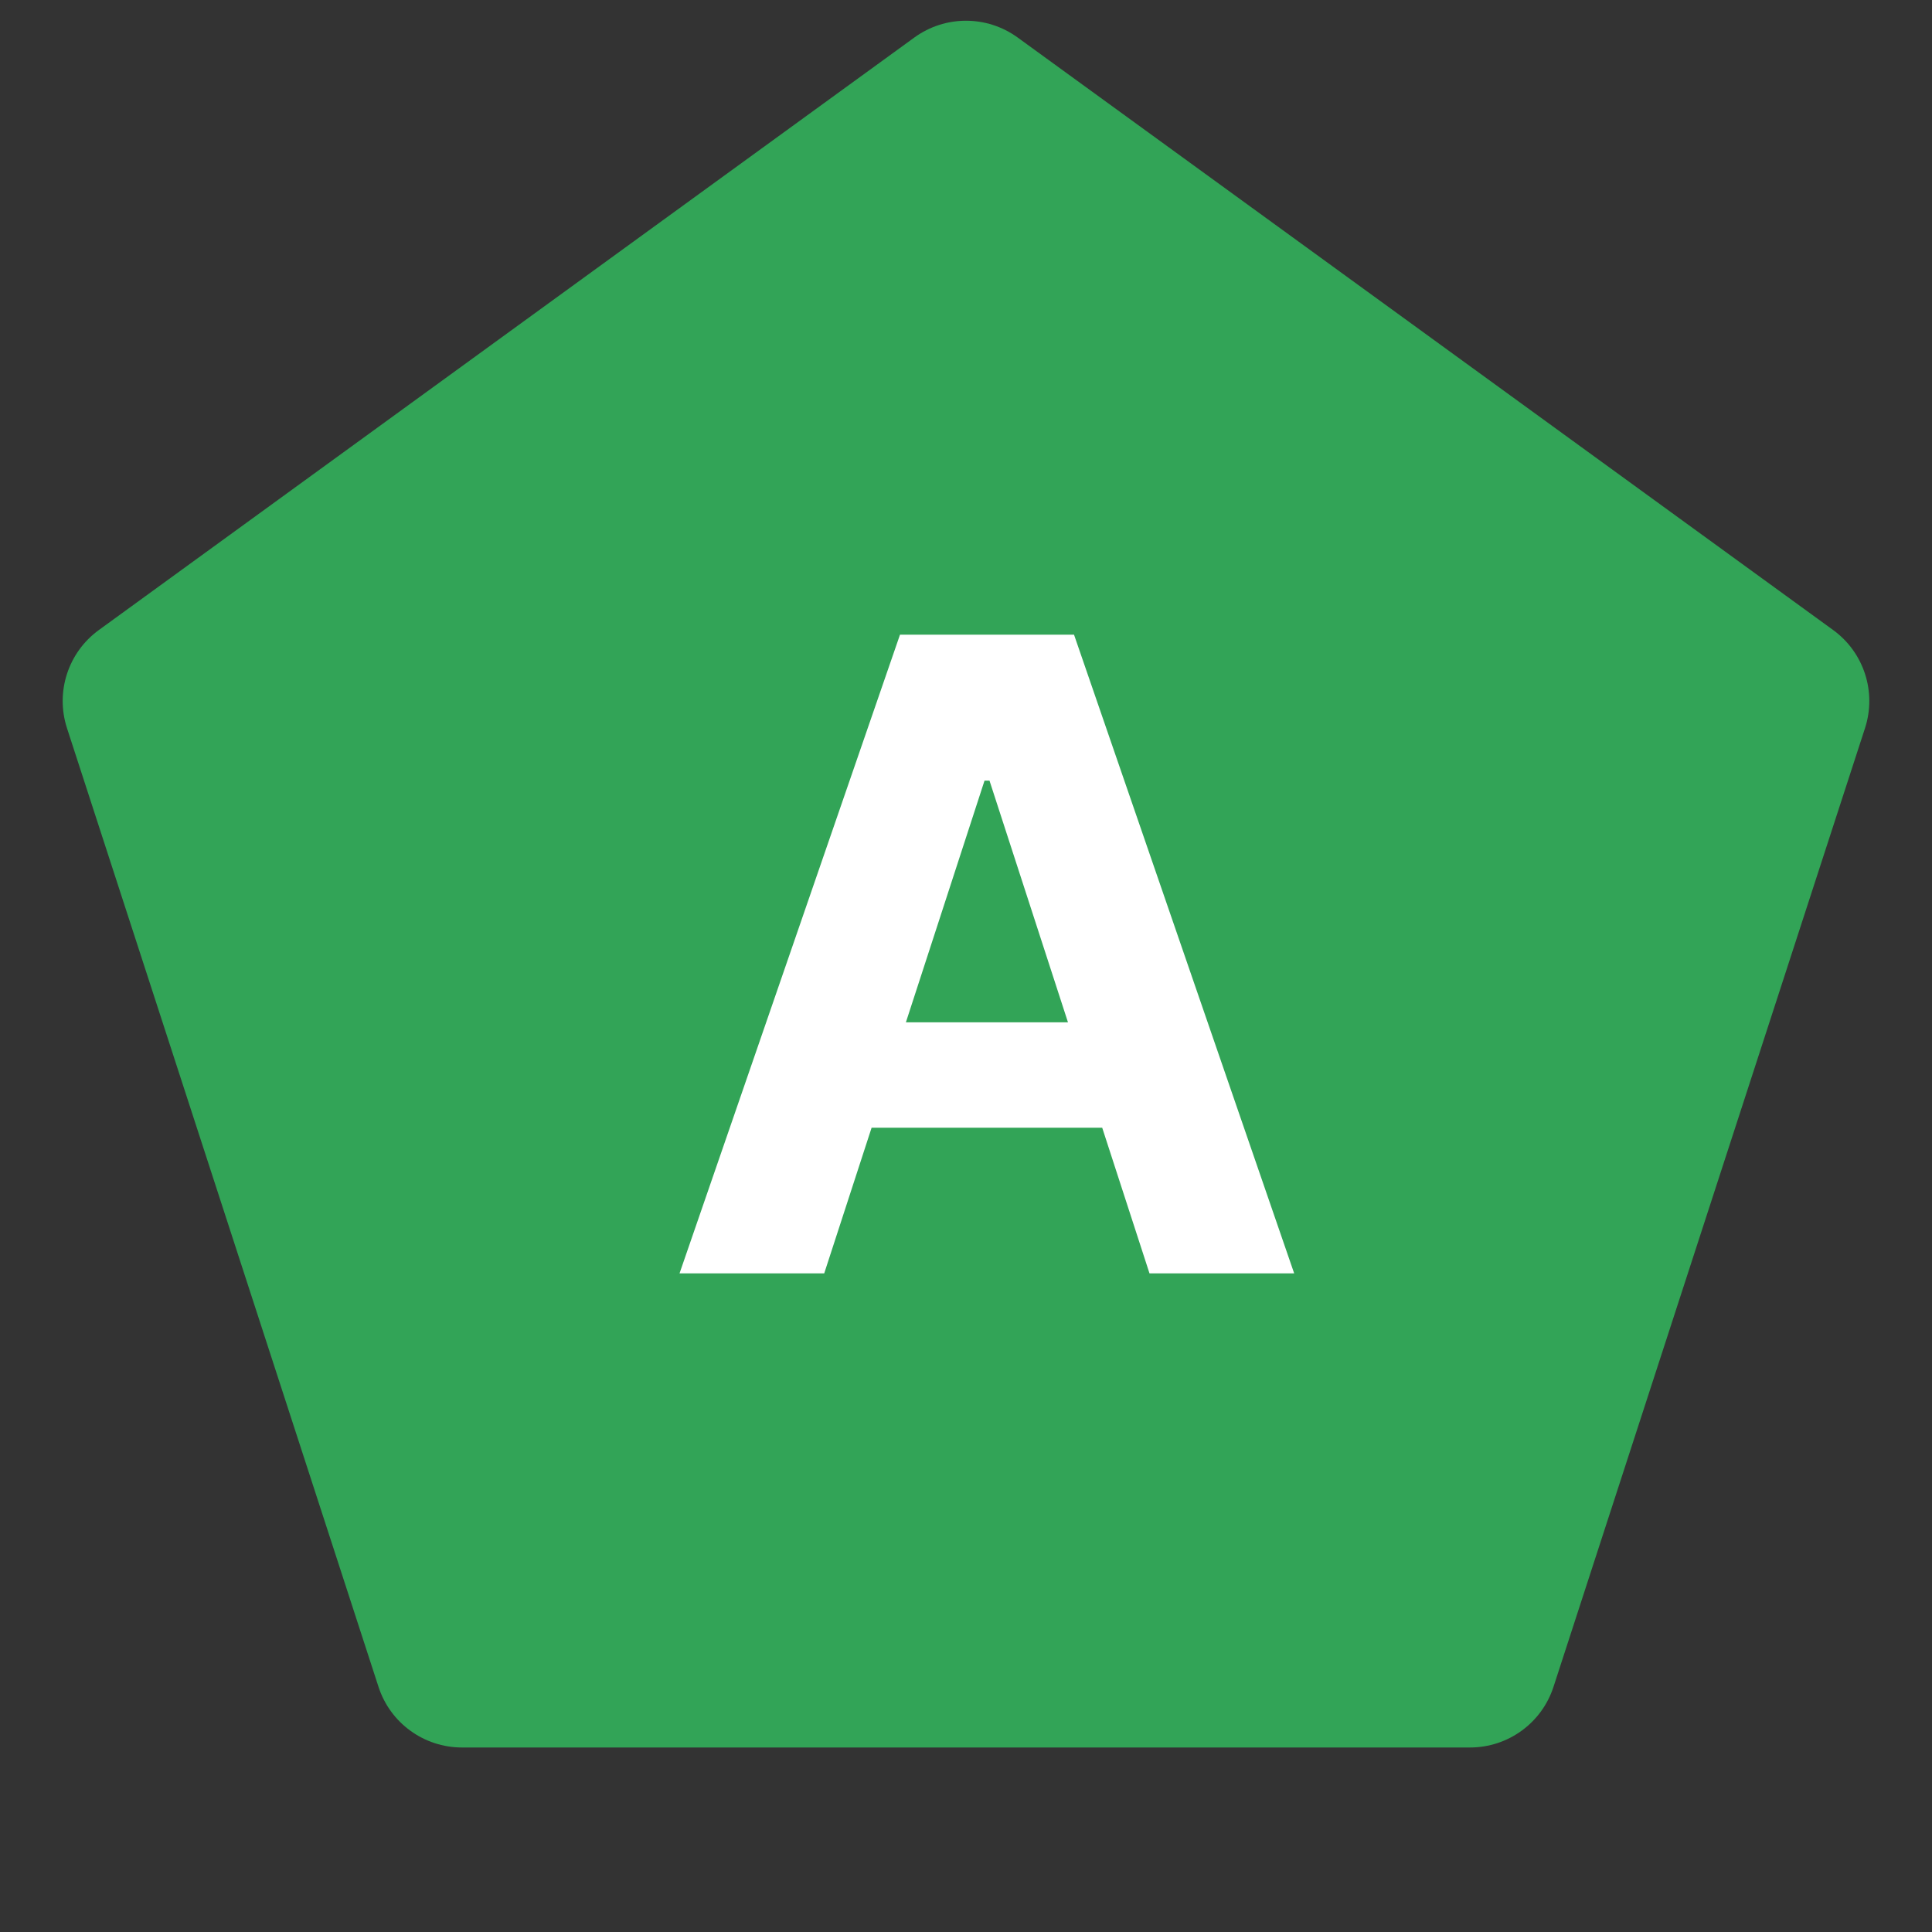 <?xml version="1.0" encoding="UTF-8"?> <svg xmlns="http://www.w3.org/2000/svg" width="44" height="44" viewBox="0 0 44 44" fill="none"><rect x="0" y="0" width="44" height="44" fill="#333333" stroke="none"/> <path d="M20.824 0.854C21.525 0.345 22.475 0.345 23.176 0.854L41.748 14.348C42.449 14.857 42.742 15.759 42.474 16.584L35.38 38.416C35.113 39.24 34.345 39.798 33.478 39.798H10.522C9.655 39.798 8.887 39.24 8.62 38.416L1.526 16.584C1.258 15.759 1.551 14.857 2.252 14.348L20.824 0.854Z" fill="#32A457"></path> <path d="M18.771 29H15.476L20.497 14.454H24.46L29.474 29H26.179L22.535 17.778H22.422L18.771 29ZM18.565 23.283H26.349V25.683H18.565V23.283Z" fill="white"></path> </svg> 